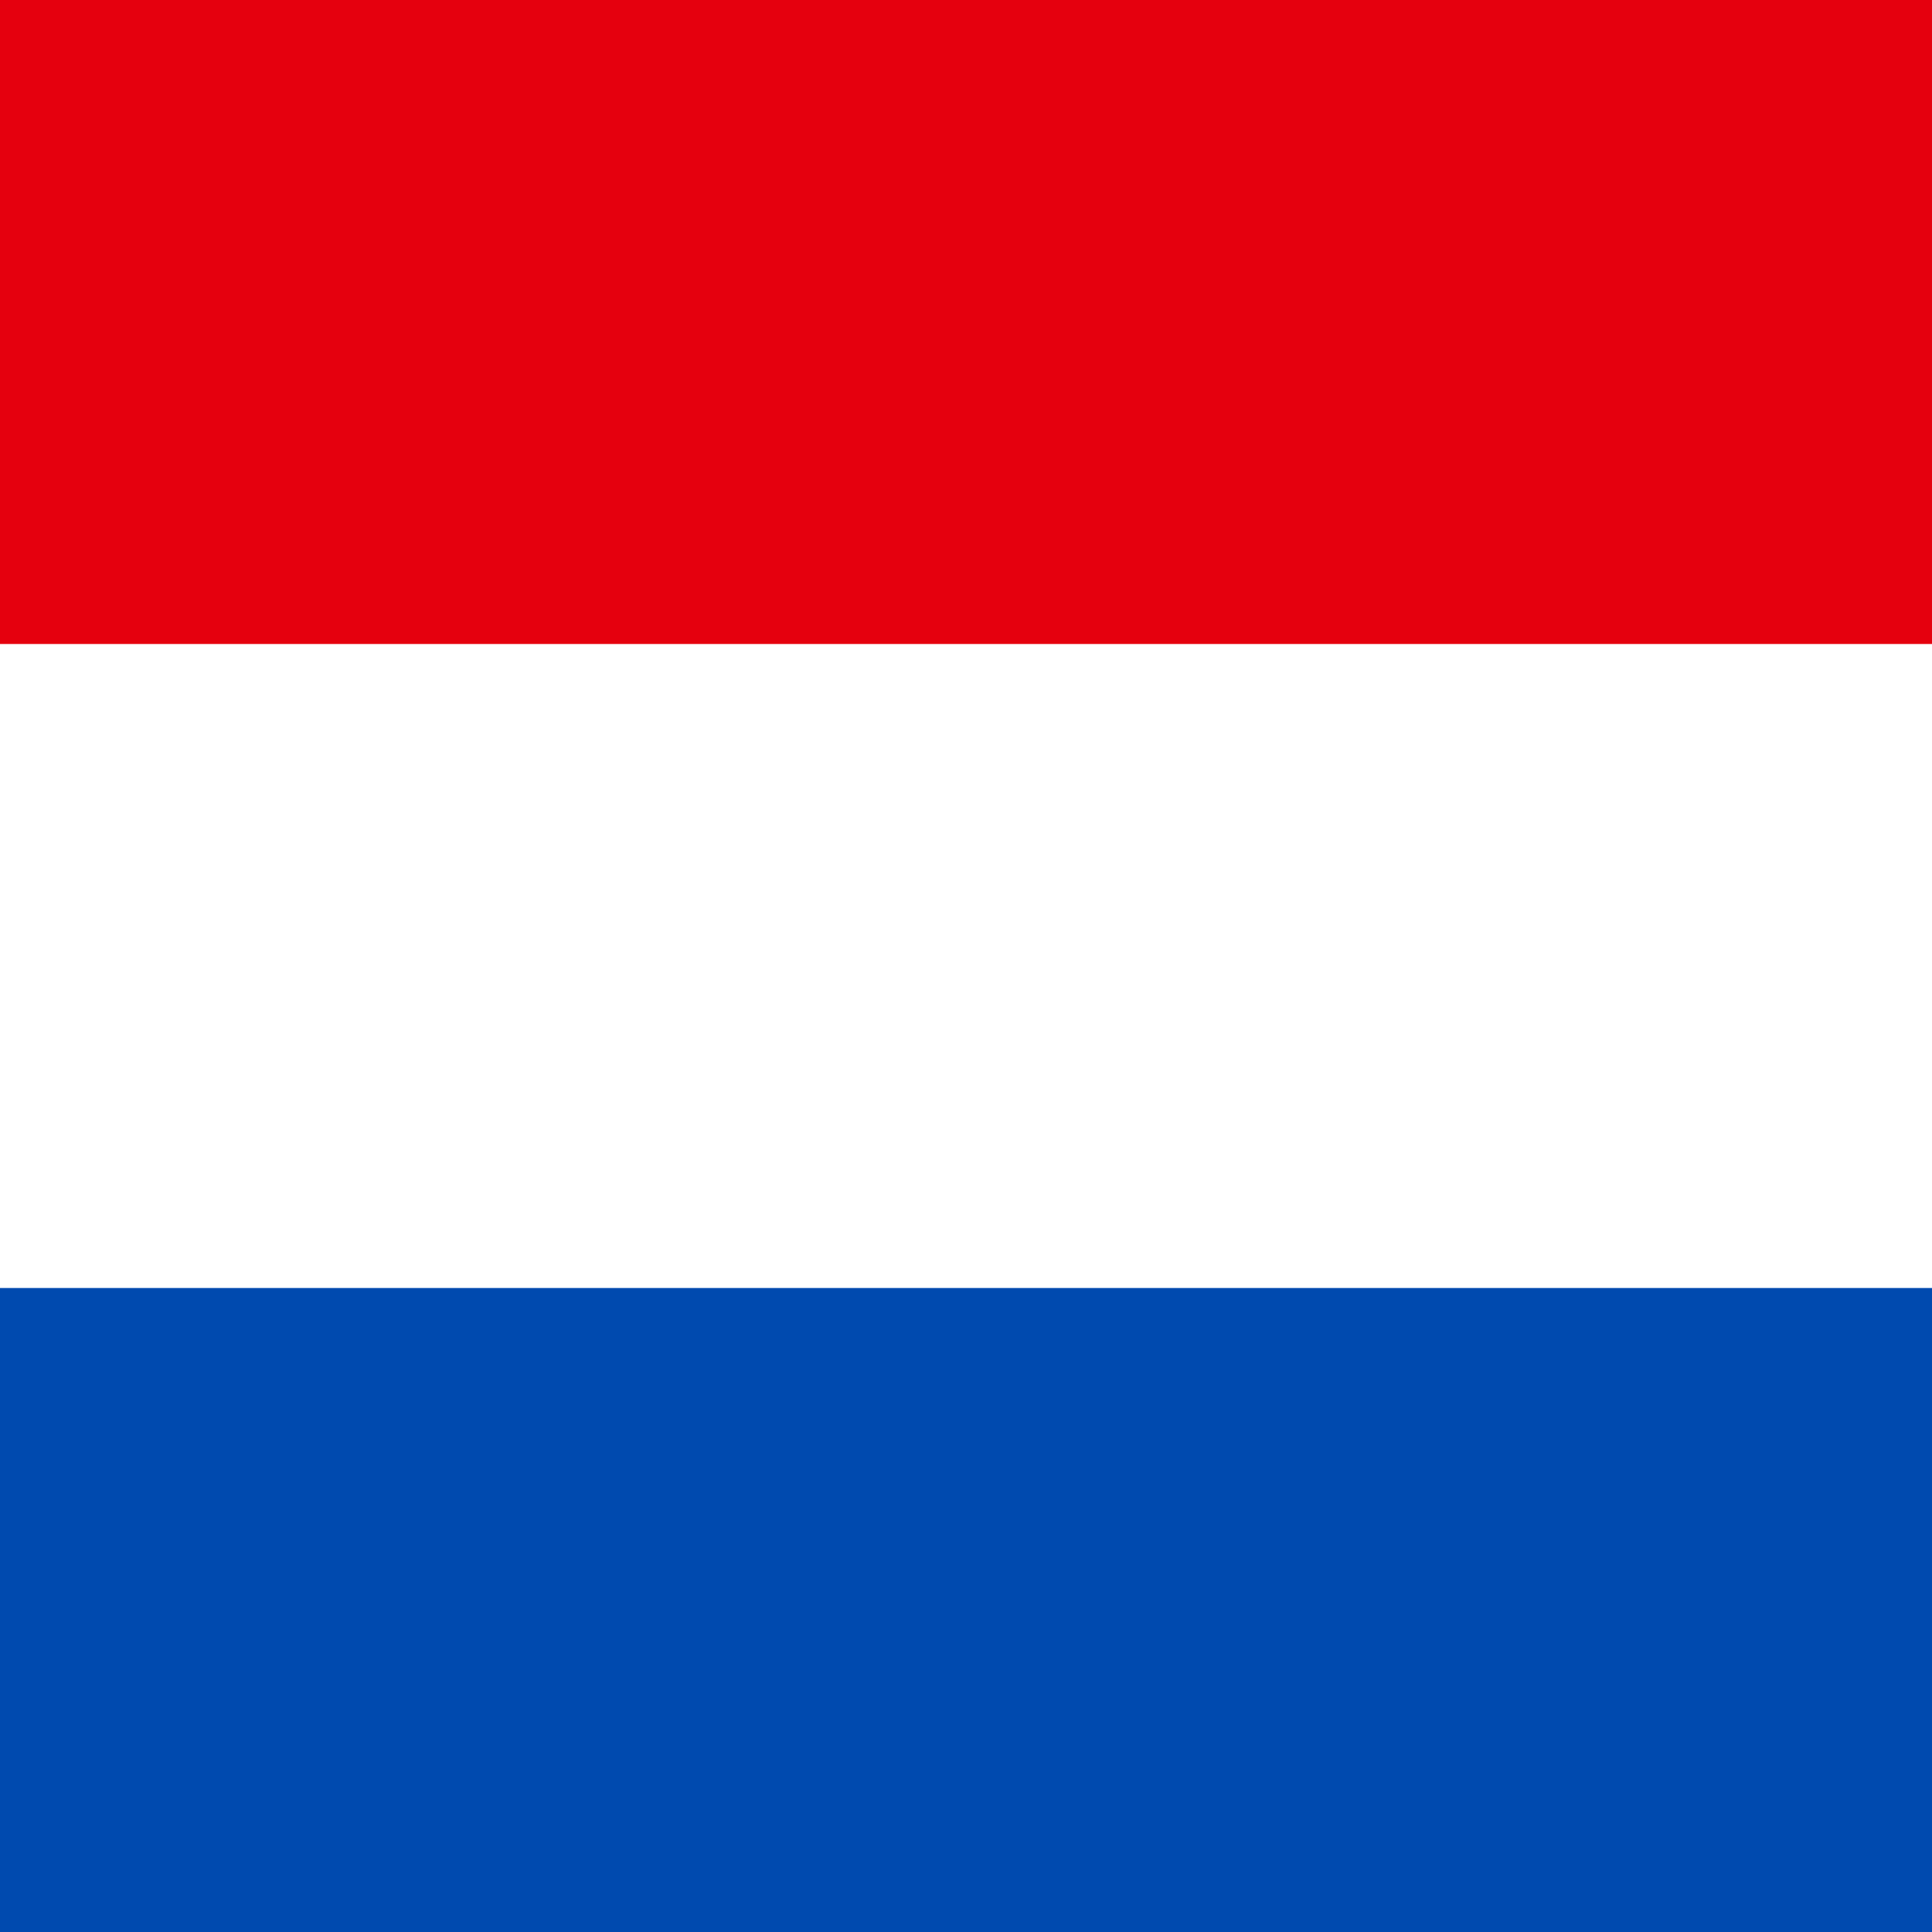 <svg width="24" height="24" viewBox="0 0 24 24" fill="none" xmlns="http://www.w3.org/2000/svg">
<g id="Lithuania">
<path id="Vector" d="M30.004 0H-6V24H30.004V0Z" fill="#E5000E"/>
<path id="Vector_2" d="M30.004 12H-6V24H30.004V12Z" fill="#004AAF"/>
<path id="Vector_3" d="M30.004 8H-6V16H30.004V8Z" fill="white"/>
</g>
</svg>
